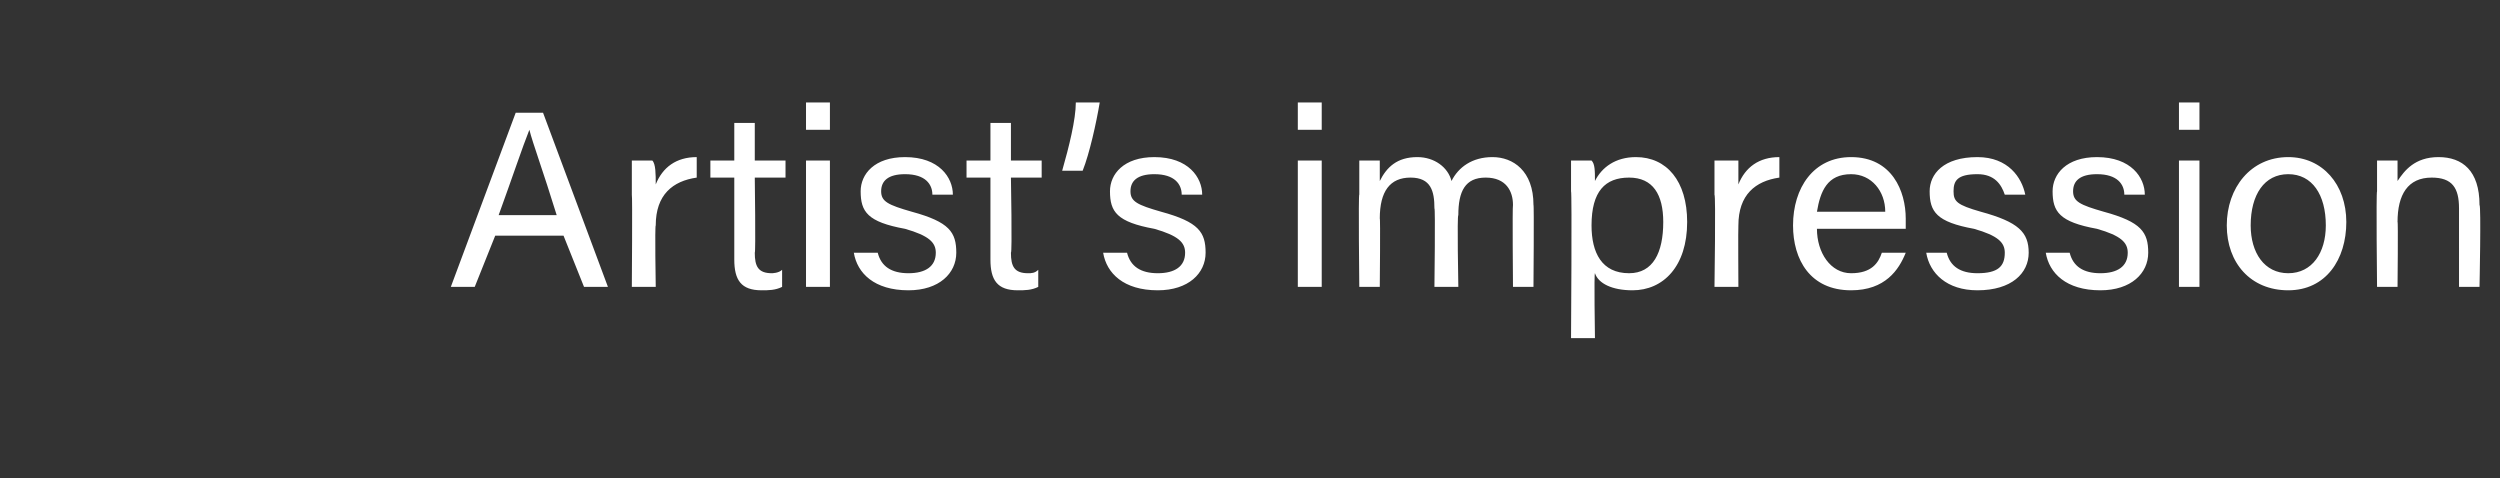 <?xml version="1.0" standalone="no"?><!DOCTYPE svg PUBLIC "-//W3C//DTD SVG 1.1//EN" "http://www.w3.org/Graphics/SVG/1.1/DTD/svg11.dtd"><svg xmlns="http://www.w3.org/2000/svg" version="1.1" width="73.2px" height="14px" viewBox="0 -3 73.2 14" style="top:-3px"><rect x="0" y="-3" width="73.2" height="14" fill="#333333" stroke="none"/><desc>Artist’s impression</desc><defs/><g id="Polygon8432"><path d="m14.5 3.9l-.6 1.5h-.7L15.1.3h.8l1.9 5.1h-.7l-.6-1.5h-2zm1.8-.6c-.4-1.3-.7-2.1-.8-2.5c-.2.5-.5 1.4-.9 2.5h1.7zm2.2-.6v-1h.6c.1.1.1.4.1.7c.2-.5.6-.8 1.2-.8v.6c-.7.1-1.2.5-1.2 1.4c-.03.01 0 1.8 0 1.8h-.7s.02-2.69 0-2.7zm2.3-1h.7V.6h.6v1.1h.9v.5h-.9s.03 2.21 0 2.2c0 .4.1.6.5.6c0 0 .2 0 .3-.1v.5c-.2.1-.4.1-.6.1c-.6 0-.8-.3-.8-.9V2.2h-.7v-.5zm2.8 0h.7v3.7h-.7V1.7zm0-.9v-.8h.7v.8h-.7zm2.1 3.6c.1.4.4.6.9.6c.5 0 .8-.2.8-.6c0-.3-.2-.5-.9-.7c-1.1-.2-1.3-.5-1.3-1.1c0-.5.4-1 1.3-1c1 0 1.4.6 1.4 1.1h-.6c0-.3-.2-.6-.8-.6c-.5 0-.7.2-.7.5c0 .3.2.4.9.6c1.1.3 1.3.6 1.3 1.2c0 .6-.5 1.1-1.4 1.1c-1 0-1.5-.5-1.6-1.1h.7zm2.6-2.7h.7V.6h.6v1.1h.9v.5h-.9s.04 2.21 0 2.2c0 .4.1.6.5.6c.1 0 .2 0 .3-.1v.5c-.2.1-.4.1-.6.1c-.6 0-.8-.3-.8-.9V2.2h-.7v-.5zm2.8.3c.2-.7.4-1.5.4-2h.7c-.1.6-.3 1.5-.5 2h-.6zM33 4.4c.1.4.4.6.9.6c.5 0 .8-.2.8-.6c0-.3-.2-.5-.9-.7c-1.1-.2-1.3-.5-1.3-1.1c0-.5.4-1 1.3-1c1 0 1.4.6 1.4 1.1h-.6c0-.3-.2-.6-.8-.6c-.5 0-.7.2-.7.5c0 .3.2.4.9.6c1.1.3 1.3.6 1.3 1.2c0 .6-.5 1.1-1.4 1.1c-1 0-1.5-.5-1.6-1.1h.7zm5-2.7h.7v3.7h-.7V1.7zm0-.9v-.8h.7v.8h-.7zm1.8 1.9v-1h.6v.6c.2-.4.5-.7 1.1-.7c.5 0 .9.3 1 .7c.2-.4.6-.7 1.2-.7c.6 0 1.2.4 1.2 1.4c.02-.03 0 2.4 0 2.4h-.6s-.02-2.36 0-2.4c0-.4-.2-.8-.8-.8c-.6 0-.8.4-.8 1.1c-.04-.02 0 2.1 0 2.1h-.7s.03-2.33 0-2.3c0-.5-.1-.9-.7-.9c-.6 0-.9.4-.9 1.2c.02-.05 0 2 0 2h-.6s-.03-2.75 0-2.7zM46 6.9s.03-4.3 0-4.3v-.9h.6c.1.1.1.3.1.6c.2-.4.6-.7 1.2-.7c.9 0 1.5.7 1.5 1.9c0 1.3-.7 2-1.6 2c-.6 0-1-.2-1.1-.5c-.03-.03 0 1.9 0 1.9h-.7zm1.7-4.7c-.7 0-1.1.4-1.1 1.4c0 .8.3 1.4 1.1 1.4c.7 0 1-.6 1-1.5c0-.8-.3-1.3-1-1.3zm2.5.5v-1h.7v.7c.2-.5.6-.8 1.2-.8v.6c-.7.1-1.2.5-1.2 1.4c-.01.01 0 1.8 0 1.8h-.7s.04-2.69 0-2.7zm3 1c0 .7.4 1.3 1 1.3c.6 0 .8-.3.9-.6h.7c-.2.5-.6 1.1-1.6 1.1c-1.2 0-1.7-.9-1.7-1.9c0-1.1.6-2 1.7-2c1.2 0 1.6 1 1.6 1.8v.3h-2.6zm2-.5c0-.6-.4-1.1-1-1.1c-.7 0-.9.5-1 1.1h2zM57 4.4c.1.4.4.6.9.6c.6 0 .8-.2.8-.6c0-.3-.2-.5-.9-.7c-1.1-.2-1.3-.5-1.3-1.1c0-.5.4-1 1.4-1c.9 0 1.3.6 1.4 1.1h-.6c-.1-.3-.3-.6-.8-.6c-.6 0-.7.2-.7.5c0 .3.1.4.8.6c1.1.3 1.4.6 1.4 1.2c0 .6-.5 1.1-1.5 1.1c-.9 0-1.4-.5-1.5-1.1h.6zm3.6 0c.1.4.4.6.9.6c.5 0 .8-.2.8-.6c0-.3-.2-.5-.9-.7c-1.1-.2-1.3-.5-1.3-1.1c0-.5.4-1 1.3-1c1 0 1.4.6 1.4 1.1h-.6c0-.3-.2-.6-.8-.6c-.5 0-.7.2-.7.5c0 .3.2.4.9.6c1.1.3 1.3.6 1.3 1.2c0 .6-.5 1.1-1.4 1.1c-1 0-1.5-.5-1.6-1.1h.7zm3.2-2.7h.6v3.7h-.6V1.7zm0-.9v-.8h.6v.8h-.6zm4.9 2.7c0 1.1-.6 2-1.7 2c-1.1 0-1.8-.8-1.8-1.9c0-1.1.7-2 1.8-2c1 0 1.7.8 1.7 1.9zm-2.8.1c0 .8.4 1.4 1.1 1.4c.7 0 1.1-.6 1.1-1.4c0-.9-.4-1.5-1.1-1.5c-.7 0-1.1.6-1.1 1.5zm3.7-1v-.9h.6v.6c.2-.3.5-.7 1.2-.7c.7 0 1.2.4 1.2 1.4c.05.02 0 2.4 0 2.4h-.6V3.1c0-.6-.2-.9-.8-.9c-.7 0-1 .5-1 1.3c.02-.05 0 1.9 0 1.9h-.6s-.03-2.77 0-2.8z" stroke="none" fill="#fff"/></g></svg>